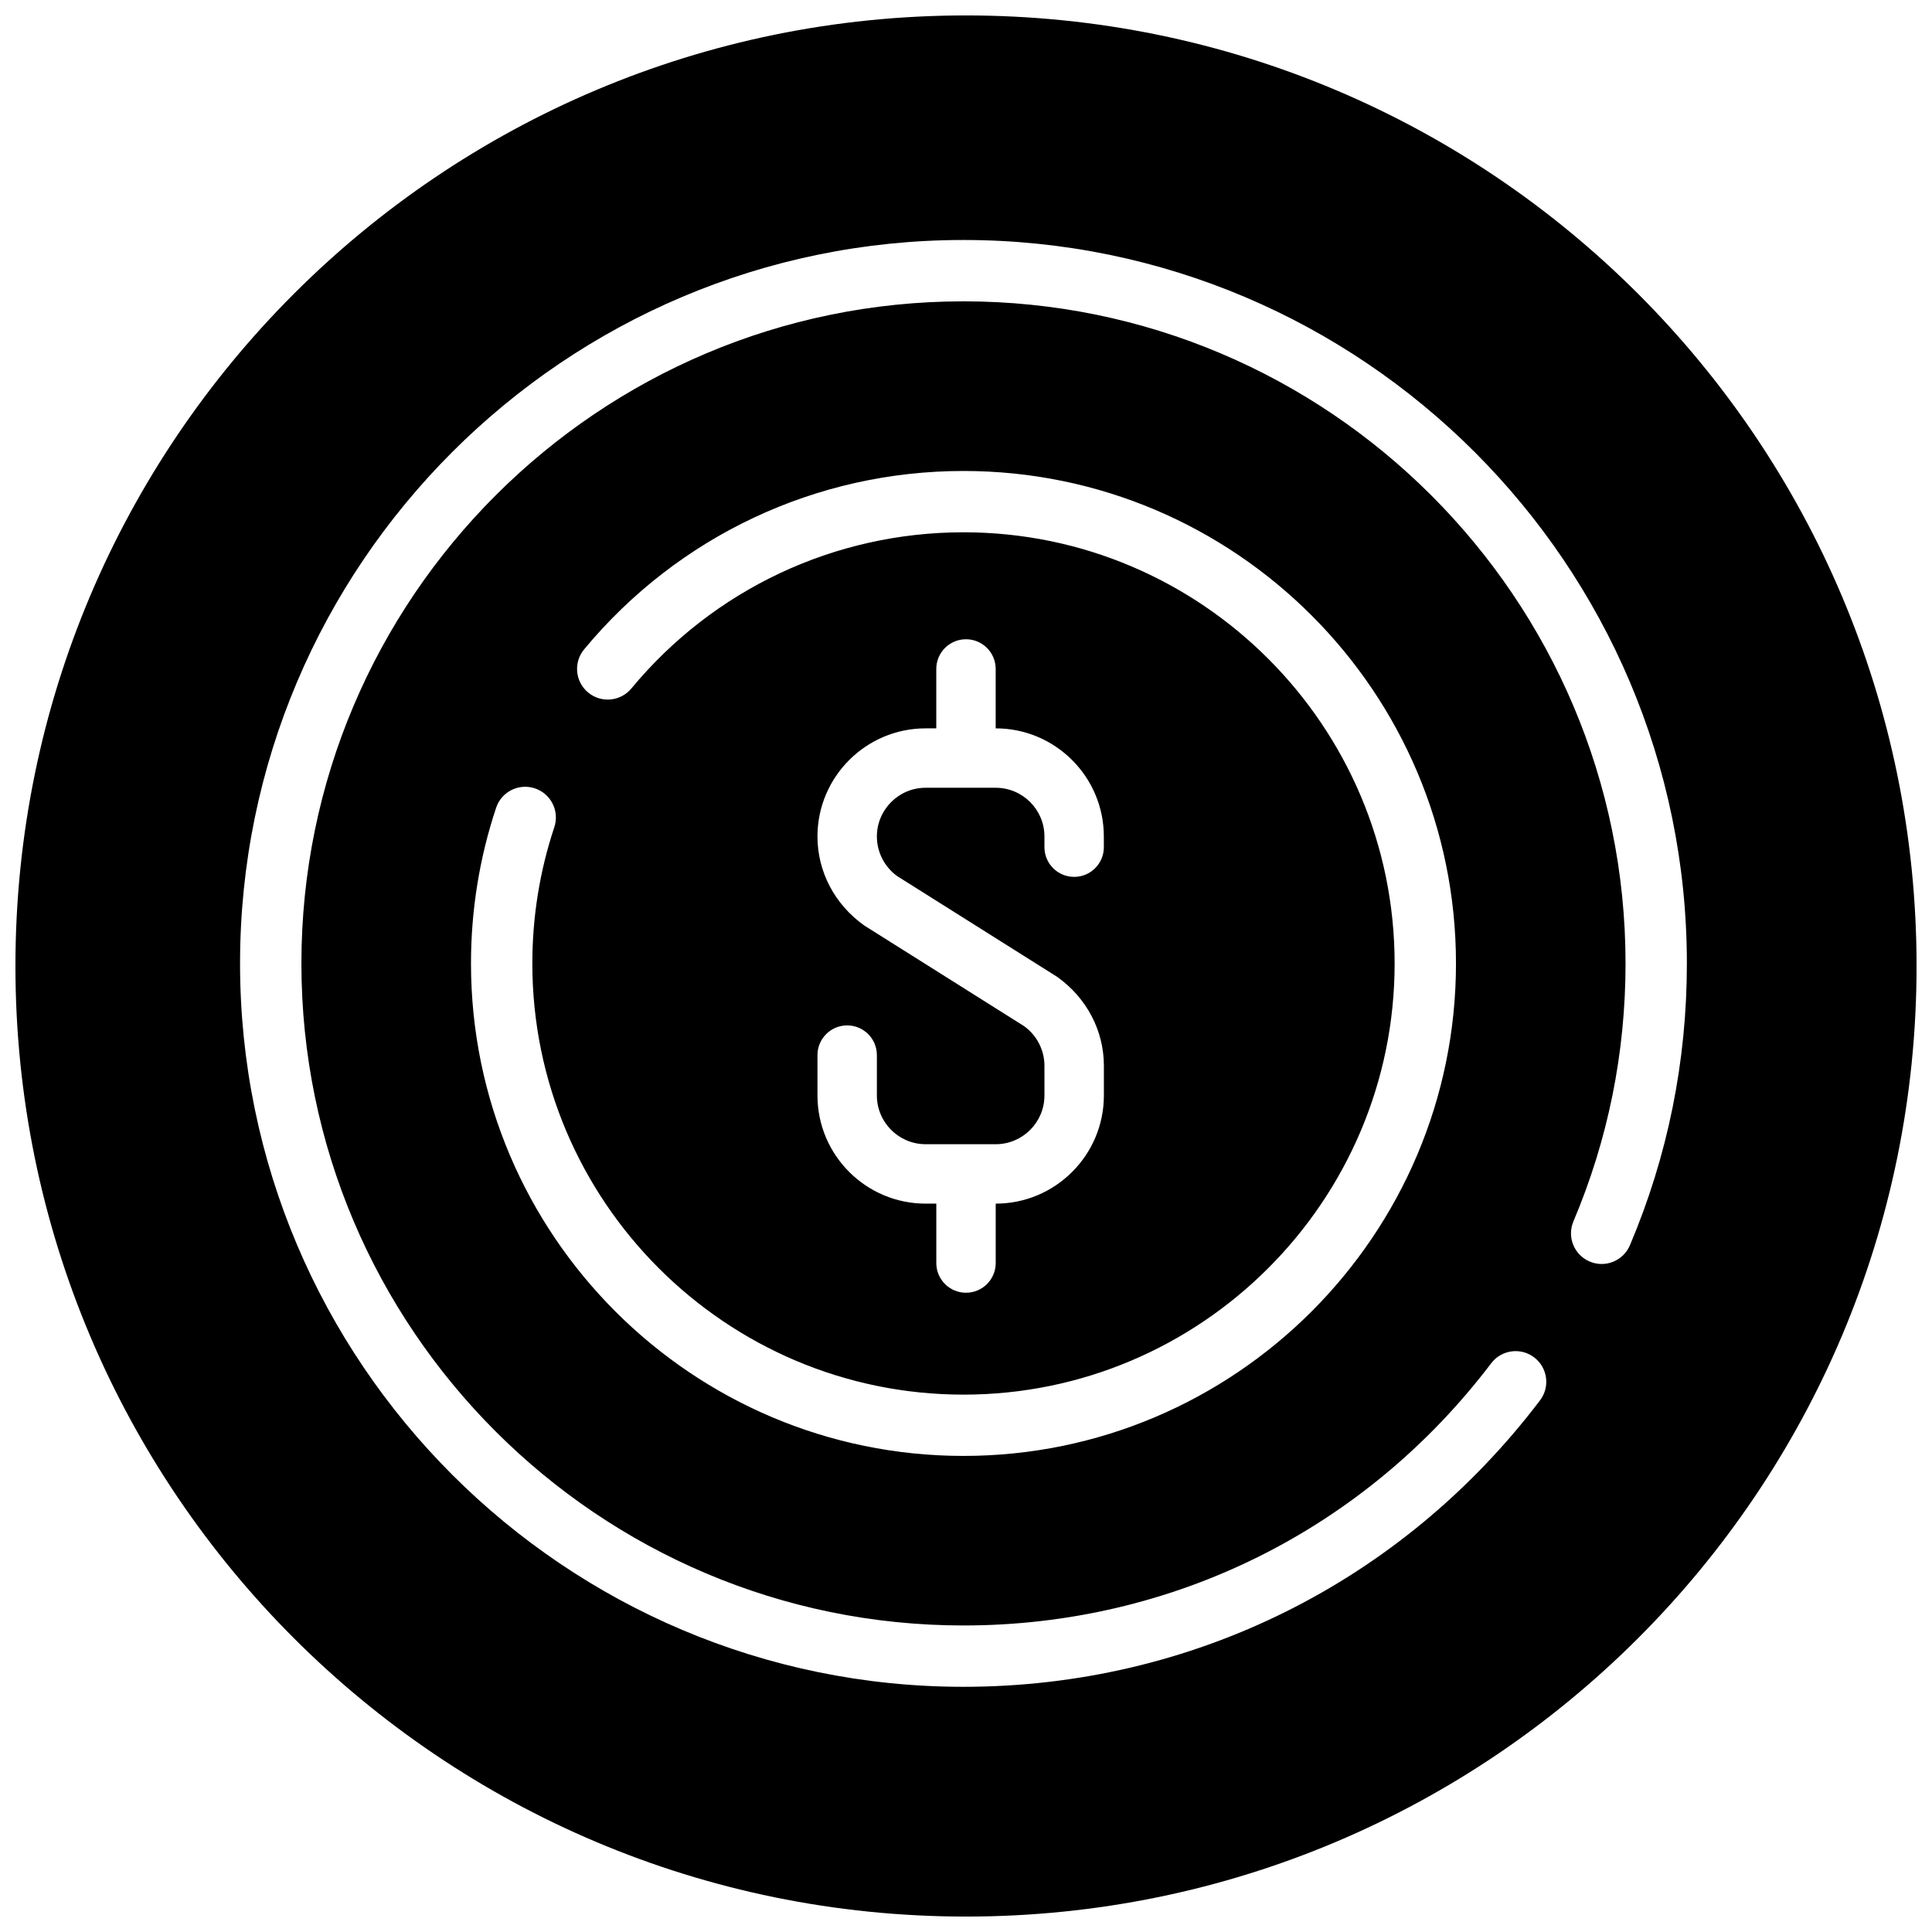 <?xml version="1.0" encoding="UTF-8"?>
<!-- Uploaded to: ICON Repo, www.svgrepo.com, Generator: ICON Repo Mixer Tools -->
<svg width="800px" height="800px" version="1.1" viewBox="144 144 512 512" xmlns="http://www.w3.org/2000/svg">
 <defs>
  <clipPath id="a">
   <path d="m148.09 148.09h503.81v503.81h-503.81z"/>
  </clipPath>
 </defs>
 <g clip-path="url(#a)">
  <path d="m400 148.09c-139.12 0-251.91 112.78-251.91 251.91 0 139.12 112.78 251.91 251.91 251.91 139.12 0 251.91-112.78 251.91-251.91-0.004-139.12-112.79-251.91-251.91-251.91zm175.94 325.92c-1.746 4.133-6.519 6.07-10.652 4.312-4.133-1.746-6.07-6.519-4.312-10.652 9.164-21.641 13.809-44.641 13.809-68.352 0-96.746-78.711-175.46-175.45-175.46-96.746 0-175.46 78.711-175.46 175.46 0 96.746 78.711 175.45 175.46 175.45 55.355 0 106.33-25.332 139.85-69.488 2.715-3.574 7.809-4.281 11.383-1.559 3.574 2.715 4.273 7.809 1.559 11.383-36.613 48.246-92.309 75.918-152.8 75.918-105.71 0-191.71-86-191.71-191.71 0-105.71 86-191.71 191.71-191.71 105.71 0 191.71 86 191.71 191.71 0.008 25.906-5.066 51.035-15.09 74.691zm-176.61 39.582c63 0 114.26-51.262 114.26-114.26 0.004-63.004-51.262-114.27-114.26-114.27-34.133 0-66.219 15.09-88.016 41.398-2.867 3.449-7.988 3.93-11.445 1.07-3.457-2.867-3.938-7.988-1.07-11.445 24.906-30.039 61.543-47.273 100.54-47.273 71.965 0 130.51 58.551 130.51 130.51 0 71.957-58.551 130.51-130.51 130.51-71.965 0-130.52-58.551-130.52-130.51 0-14.113 2.242-28 6.66-41.258 1.418-4.258 6.008-6.566 10.281-5.141 4.258 1.426 6.559 6.023 5.141 10.281-3.863 11.609-5.824 23.766-5.824 36.125-0.004 62.992 51.258 114.26 114.26 114.26zm-10.027-66.363h18.57c7.125 0 12.918-5.793 12.918-12.918v-7.871c0-4.156-2.023-8.094-5.414-10.516l-42.359-26.672c-7.891-5.621-12.379-14.344-12.379-23.57 0-15.805 12.855-28.66 28.664-28.66h2.824v-15.742c0-4.352 3.527-7.871 7.871-7.871s7.871 3.519 7.871 7.871v15.742c15.809 0 28.66 12.855 28.66 28.66l0.004 2.828c0 4.352-3.527 7.871-7.871 7.871s-7.871-3.519-7.871-7.871v-2.824c0-7.129-5.793-12.922-12.918-12.922h-18.57c-7.125 0-12.918 5.793-12.918 12.918 0 4.156 2.023 8.094 5.414 10.516l42.359 26.672c7.894 5.629 12.383 14.344 12.383 23.578v7.871c-0.008 15.801-12.863 28.656-28.668 28.656v15.742c0 4.352-3.527 7.871-7.871 7.871s-7.871-3.519-7.871-7.871v-15.742h-2.824c-15.812 0-28.668-12.855-28.668-28.664v-10.699c0-4.352 3.527-7.871 7.871-7.871s7.871 3.519 7.871 7.871v10.699c0.004 7.125 5.797 12.918 12.922 12.918z"/>
 </g>
</svg>